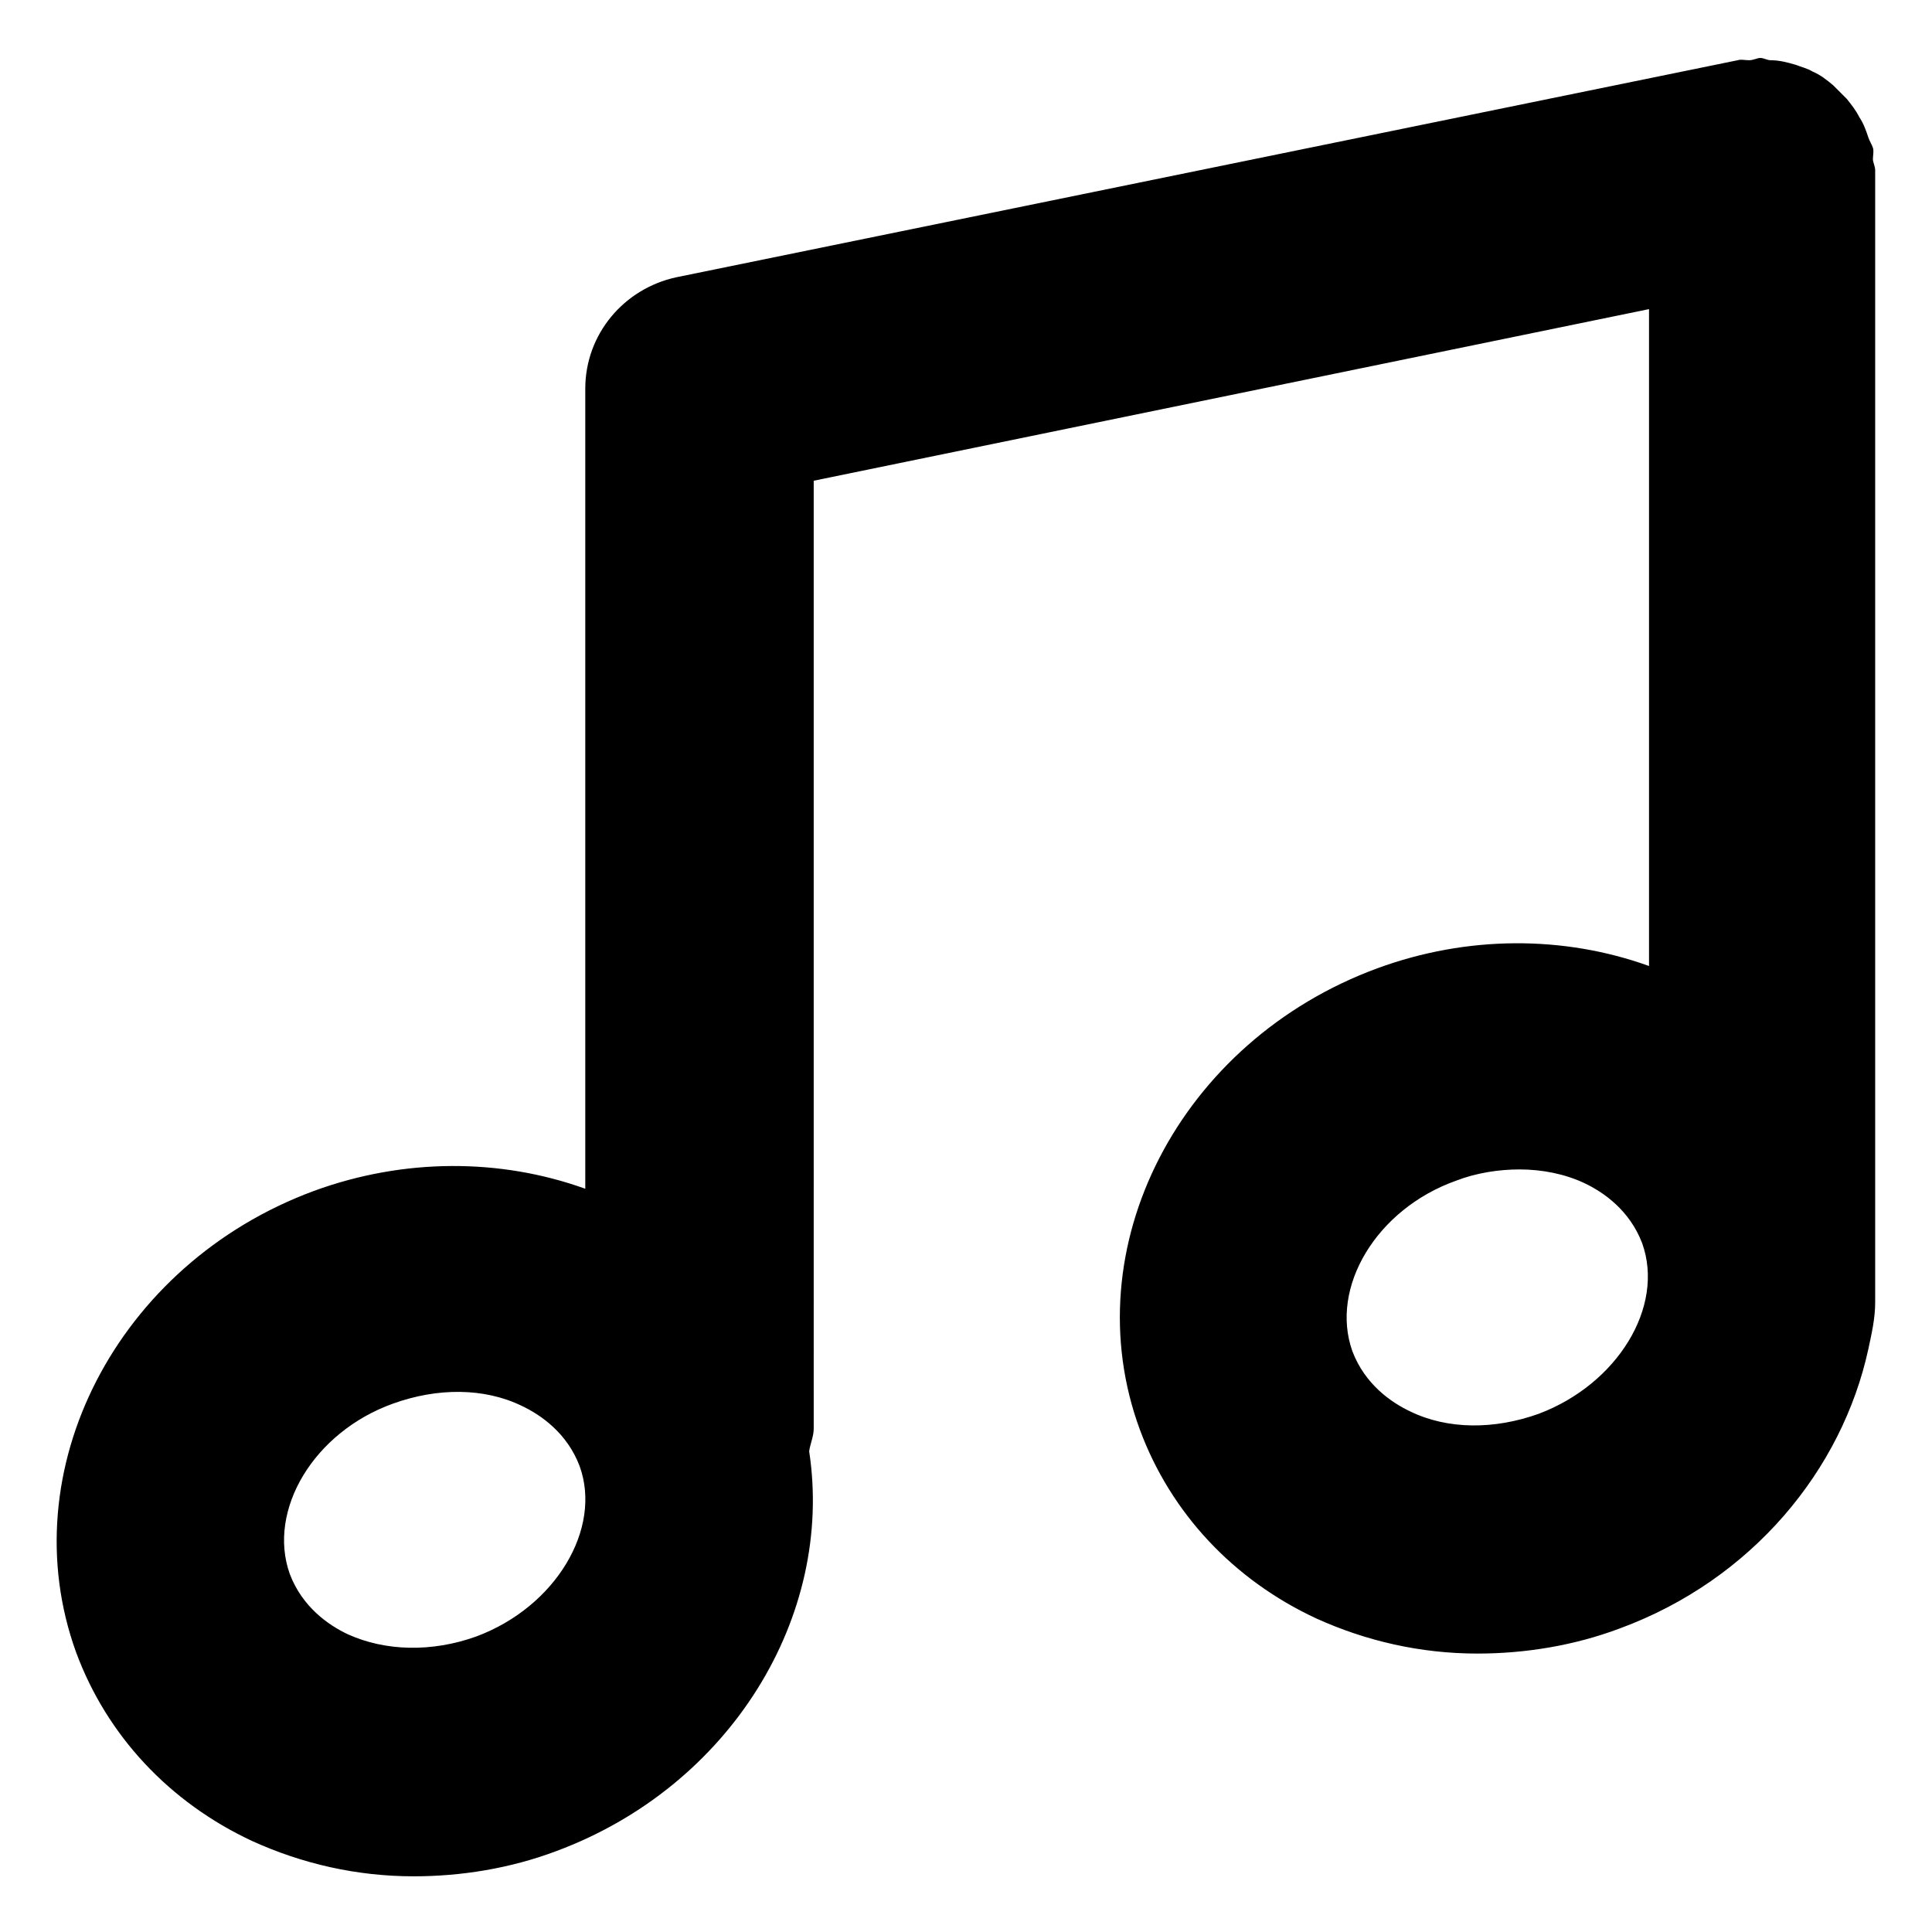 <svg xmlns="http://www.w3.org/2000/svg" enable-background="new 0 0 17 17" viewBox="0 0 17 17" id="music-note"><path d="M16.5,11.46V1.5c0-0.04-0.02-0.07-0.02-0.1c0-0.03,0.01-0.07,0-0.1c-0.01-0.03-0.03-0.06-0.04-0.09
		c-0.02-0.06-0.04-0.12-0.08-0.18c-0.03-0.06-0.07-0.11-0.11-0.16c-0.04-0.04-0.08-0.08-0.12-0.12c-0.06-0.05-0.11-0.09-0.18-0.12
		c-0.05-0.03-0.1-0.04-0.15-0.06c-0.07-0.02-0.14-0.04-0.22-0.04c-0.03,0-0.06-0.02-0.09-0.02c-0.03,0-0.06,0.02-0.1,0.02
		c-0.04,0-0.07-0.01-0.1,0L5.95,2.44c-0.46,0.1-0.8,0.5-0.8,0.98v7.04c-0.75-0.27-1.6-0.27-2.39,0.02
		c-1.73,0.64-2.67,2.46-2.09,4.06c0.27,0.73,0.82,1.32,1.55,1.66c0.44,0.2,0.92,0.31,1.42,0.31c0.42,0,0.85-0.07,1.25-0.22
		c1.54-0.57,2.45-2.07,2.23-3.52c0.01-0.07,0.04-0.13,0.04-0.2V4.23l7.35-1.51V8.5c-0.75-0.27-1.6-0.27-2.39,0.02
		c-1.74,0.64-2.68,2.46-2.09,4.06c0.27,0.73,0.82,1.32,1.55,1.66c0.44,0.2,0.92,0.31,1.42,0.31c0.42,0,0.85-0.07,1.25-0.22
		c1.17-0.43,1.96-1.4,2.19-2.46C16.47,11.73,16.5,11.6,16.5,11.46z M4.19,14.4c-0.39,0.14-0.8,0.13-1.13-0.02
		c-0.17-0.08-0.4-0.24-0.51-0.53c-0.2-0.56,0.21-1.25,0.91-1.5c0.39-0.14,0.8-0.14,1.13,0.02c0.17,0.08,0.4,0.24,0.51,0.53
		C5.3,13.45,4.89,14.14,4.19,14.4z M13.54,12.44c-0.39,0.14-0.8,0.14-1.13-0.02c-0.17-0.08-0.4-0.24-0.51-0.53
		c-0.2-0.56,0.21-1.25,0.91-1.5c0.18-0.07,0.38-0.1,0.56-0.1c0.2,0,0.4,0.04,0.57,0.12s0.4,0.24,0.51,0.53
		C14.65,11.5,14.23,12.18,13.54,12.44z"></path></svg>